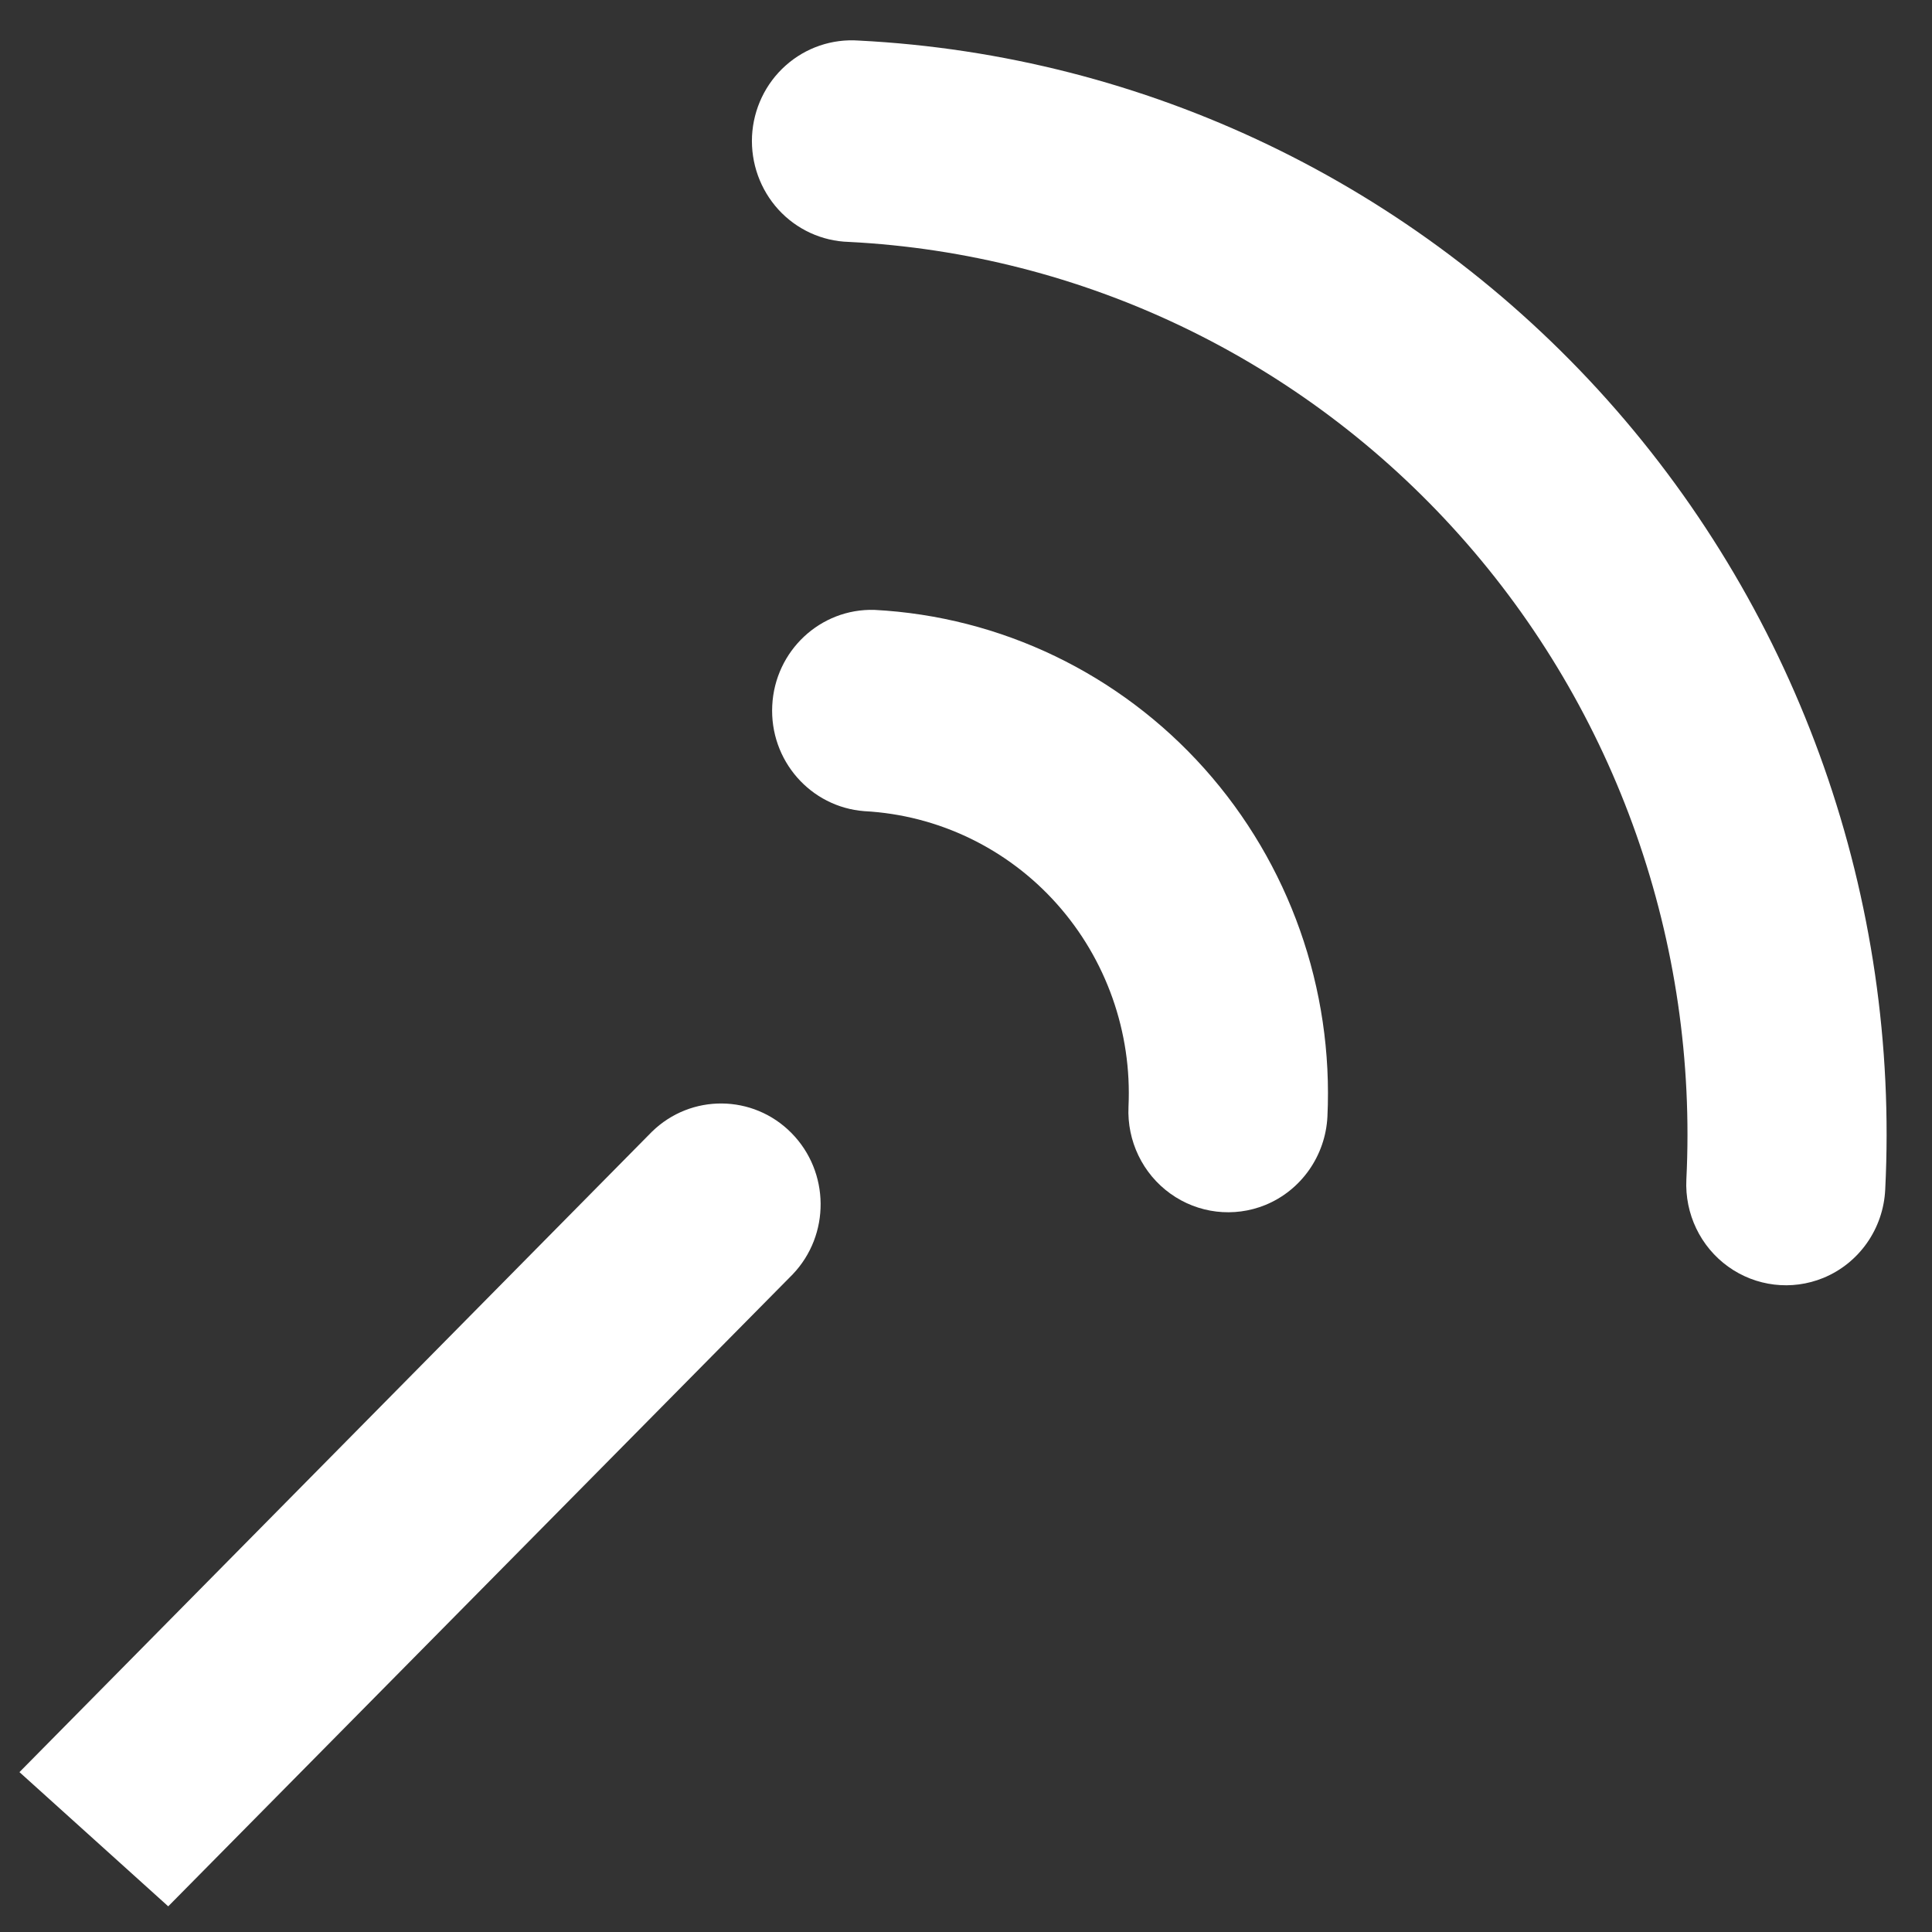 <?xml version="1.0" encoding="UTF-8"?> <svg xmlns="http://www.w3.org/2000/svg" width="28" height="28" viewBox="0 0 28 28" fill="none"><rect x="0" y="0" width="28" height="28" fill="#333333" stroke="none"/> <path d="M19.238 16.184C19.209 16.751 18.858 17.251 18.337 17.464C17.881 17.649 17.363 17.587 16.962 17.299C16.561 17.011 16.332 16.537 16.355 16.039C16.406 14.958 16.032 13.901 15.315 13.098C14.598 12.295 13.595 11.813 12.528 11.756C11.745 11.697 11.152 11.018 11.192 10.225C11.231 9.432 11.889 8.816 12.673 8.839C14.505 8.935 16.224 9.762 17.455 11.139C18.685 12.516 19.326 14.33 19.238 16.184Z" fill="white"></path> <path d="M26.424 18.521C25.966 18.708 25.447 18.645 25.046 18.357C24.644 18.068 24.416 17.592 24.44 17.094C24.611 13.663 23.429 10.303 21.152 7.755C18.875 5.206 15.691 3.678 12.302 3.506C11.913 3.495 11.545 3.326 11.281 3.037C11.018 2.748 10.88 2.364 10.899 1.971C10.919 1.579 11.094 1.21 11.386 0.95C11.677 0.69 12.059 0.56 12.447 0.588C16.602 0.799 20.504 2.672 23.294 5.795C26.084 8.919 27.533 13.036 27.322 17.24C27.295 17.808 26.944 18.308 26.424 18.521Z" fill="white"></path> <path d="M9.448 16.402L0.282 25.683L2.438 27.628L11.488 18.469C12.035 17.896 12.027 16.985 11.471 16.421C10.915 15.857 10.014 15.849 9.448 16.402Z" fill="white"></path> </svg> 